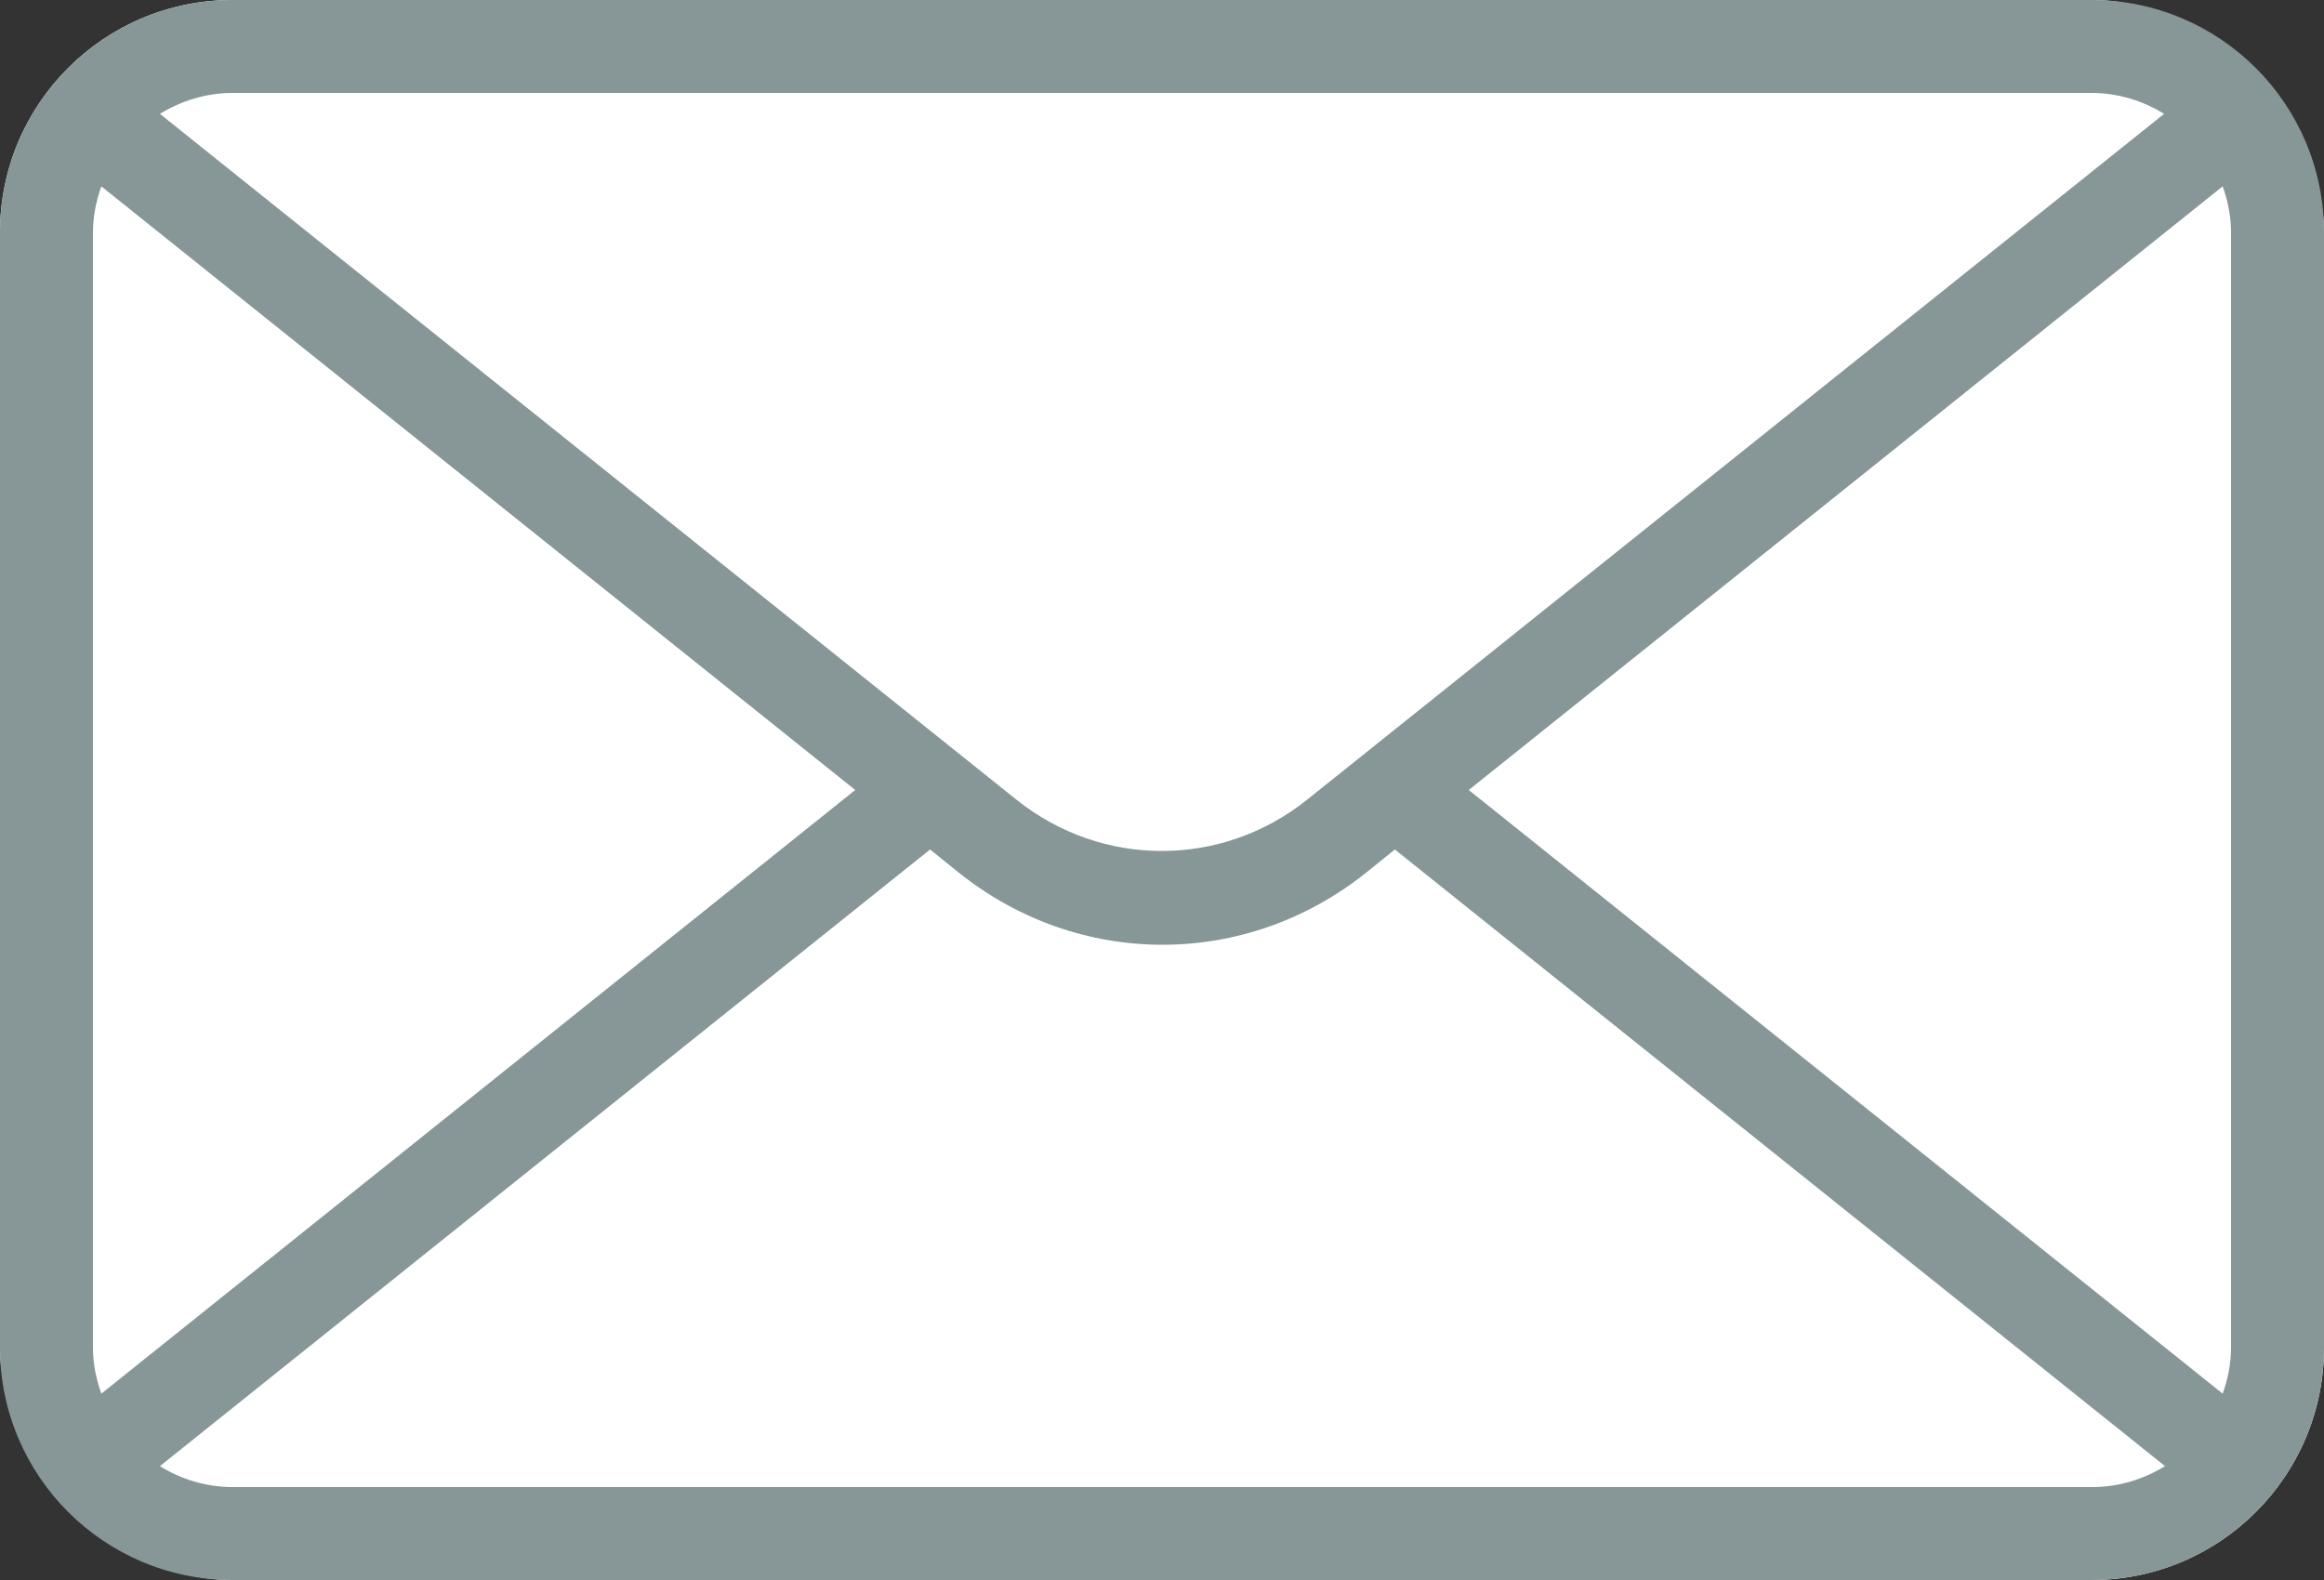 <?xml version="1.0" encoding="UTF-8"?>
<svg id="_レイヤー_2" data-name="レイヤー_2" xmlns="http://www.w3.org/2000/svg" viewBox="0 0 50 34">
  <rect x="0" y="0" width="50" height="34" fill="#333333" stroke="none"/>
  <defs>
    <style>
      .cls-1 {
        fill: #fff;
      }

      .cls-2 {
        fill: #879696;
      }
    </style>
  </defs>
  <g id="_お問い合わせ" data-name="お問い合わせ">
    <g>
      <rect class="cls-1" width="50" height="34" rx="5" ry="5"/>
      <path class="cls-2" d="M45,0H5C2.24,0,0,2.24,0,5v24c0,2.76,2.24,5,5,5h40c2.76,0,5-2.24,5-5V5c0-2.76-2.24-5-5-5ZM48,5v24c0,.35-.07.68-.18.99l-16.22-12.99,16.22-12.99c.11.31.18.64.18.99ZM45,2c.57,0,1.11.17,1.56.45l-18.44,14.76c-1.84,1.47-4.41,1.47-6.25,0L3.44,2.45c.46-.28.99-.45,1.56-.45h40ZM2.18,29.99c-.11-.31-.18-.64-.18-.99V5c0-.35.07-.68.18-.99l16.22,12.99L2.18,29.99ZM5,32c-.57,0-1.11-.17-1.56-.45l16.57-13.27.62.5c1.29,1.03,2.83,1.55,4.38,1.55s3.09-.52,4.38-1.55l.62-.5,16.57,13.27c-.46.28-.99.45-1.56.45H5Z"/>
    </g>
  </g>
</svg>